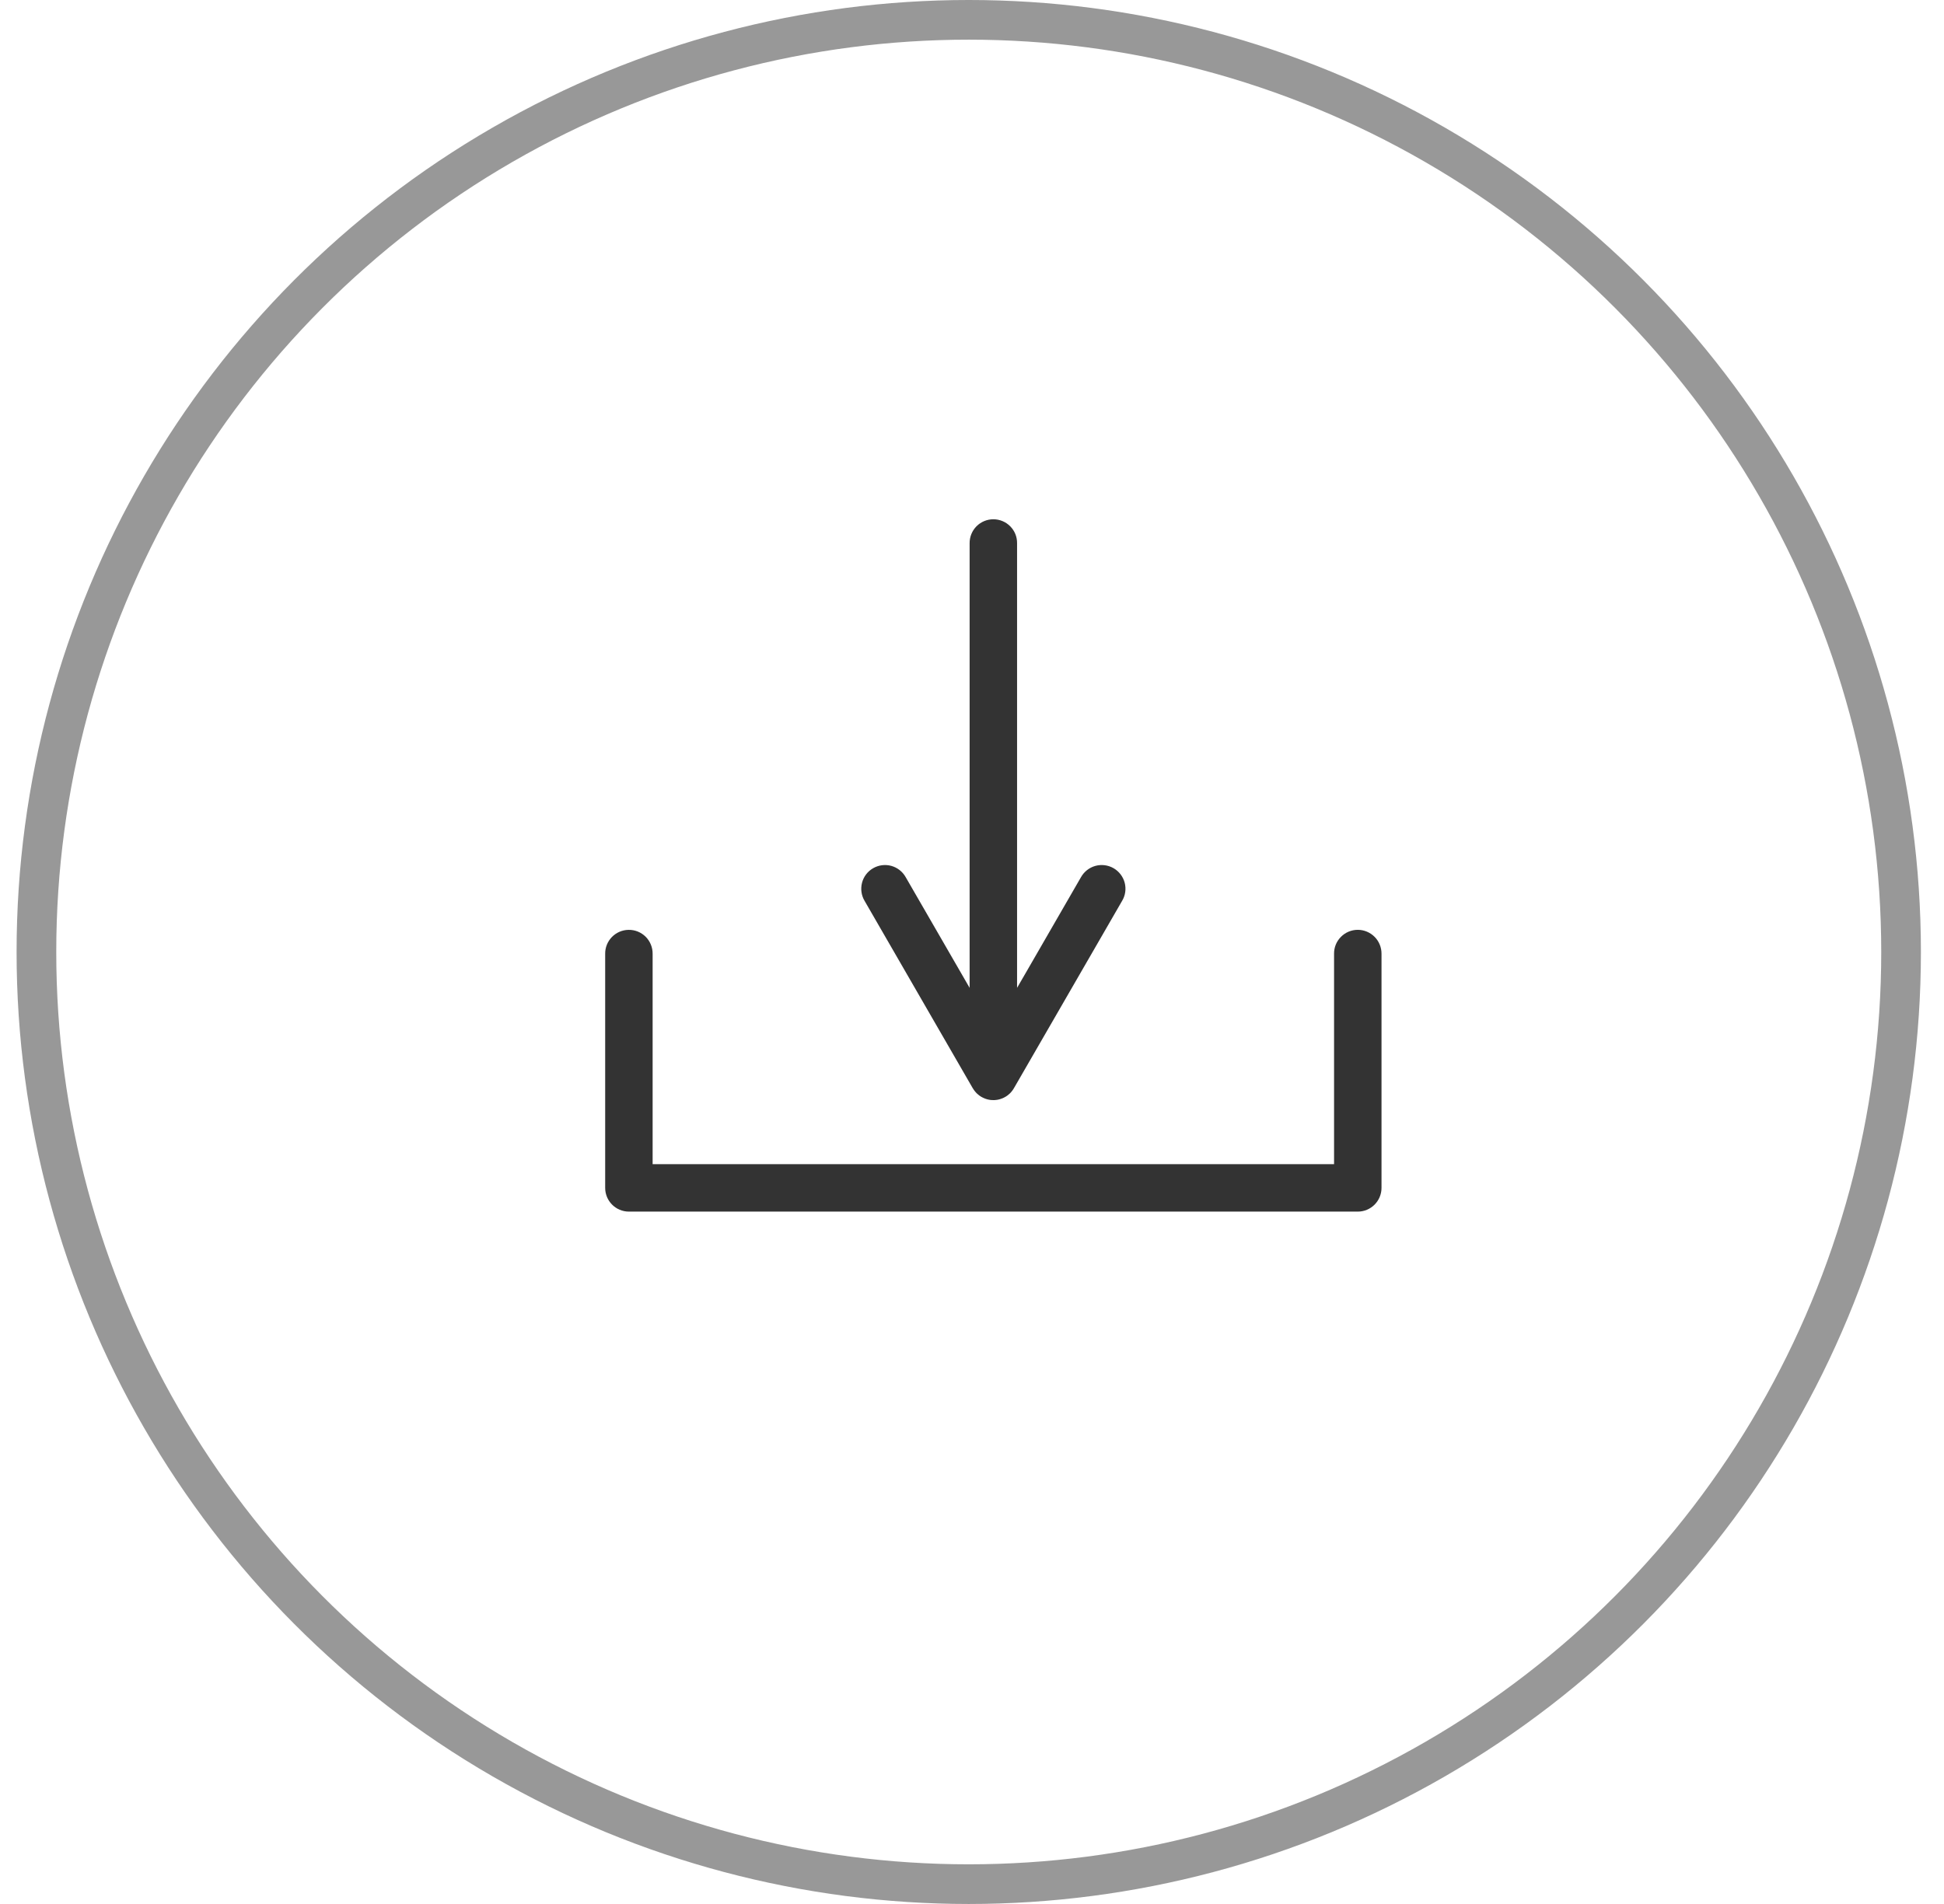<svg width="49" height="48" viewBox="0 0 49 48" fill="none" xmlns="http://www.w3.org/2000/svg">
<circle opacity="0.5" cx="24.418" cy="24" r="23.5" stroke="#333333"/>
<path d="M15.843 23.442C15.513 23.447 15.249 23.718 15.254 24.048V29.947C15.254 30.277 15.522 30.545 15.852 30.545H34.224C34.554 30.545 34.822 30.277 34.822 29.947V24.048C34.824 23.888 34.762 23.734 34.65 23.62C34.537 23.506 34.384 23.441 34.224 23.441C34.063 23.441 33.91 23.506 33.798 23.62C33.685 23.734 33.623 23.888 33.626 24.048V29.349H16.45V24.048C16.452 23.886 16.389 23.731 16.275 23.616C16.16 23.502 16.005 23.439 15.843 23.442Z" fill="#333333"/>
<path d="M25.029 27.734L25.048 27.734C25.058 27.733 25.068 27.733 25.078 27.733C25.088 27.732 25.098 27.731 25.107 27.73C25.117 27.729 25.127 27.727 25.137 27.726C25.146 27.724 25.155 27.722 25.164 27.721L25.166 27.72C25.176 27.718 25.186 27.716 25.196 27.713C25.205 27.71 25.215 27.707 25.224 27.704C25.233 27.701 25.243 27.698 25.252 27.694C25.262 27.691 25.271 27.687 25.28 27.683C25.289 27.679 25.298 27.675 25.307 27.67C25.316 27.666 25.325 27.661 25.333 27.656C25.342 27.651 25.35 27.646 25.359 27.641C25.367 27.636 25.375 27.63 25.384 27.624C25.392 27.618 25.4 27.612 25.408 27.606C25.416 27.6 25.423 27.594 25.43 27.587C25.438 27.581 25.445 27.574 25.453 27.567C25.46 27.56 25.467 27.553 25.474 27.546C25.48 27.538 25.487 27.531 25.494 27.523C25.5 27.516 25.506 27.508 25.512 27.5C25.518 27.492 25.524 27.484 25.53 27.476C25.536 27.468 25.541 27.46 25.546 27.451C25.55 27.446 25.553 27.441 25.556 27.435L28.283 22.712C28.366 22.575 28.389 22.41 28.349 22.255C28.308 22.1 28.207 21.968 28.069 21.888C27.93 21.808 27.765 21.787 27.611 21.829C27.456 21.872 27.326 21.974 27.247 22.114L25.884 24.476L25.636 24.904V13.697C25.639 13.537 25.577 13.383 25.464 13.269C25.352 13.155 25.198 13.091 25.038 13.091C24.878 13.091 24.725 13.155 24.612 13.269C24.5 13.383 24.438 13.537 24.44 13.697V24.904L24.193 24.476L22.829 22.114C22.751 21.974 22.62 21.872 22.466 21.829C22.312 21.787 22.147 21.808 22.008 21.888C21.869 21.968 21.768 22.1 21.728 22.255C21.688 22.41 21.711 22.575 21.793 22.712L24.52 27.436C24.522 27.438 24.524 27.441 24.526 27.444C24.53 27.451 24.535 27.459 24.54 27.466C24.546 27.475 24.552 27.483 24.558 27.492C24.564 27.5 24.57 27.508 24.576 27.515C24.582 27.523 24.589 27.53 24.596 27.538C24.602 27.545 24.61 27.552 24.616 27.56C24.623 27.567 24.631 27.573 24.638 27.58C24.645 27.587 24.653 27.593 24.661 27.599C24.669 27.606 24.676 27.612 24.684 27.618C24.692 27.624 24.701 27.629 24.709 27.635C24.717 27.64 24.726 27.646 24.734 27.651C24.743 27.656 24.752 27.66 24.76 27.665C24.769 27.67 24.778 27.674 24.787 27.678C24.796 27.683 24.805 27.687 24.814 27.69C24.824 27.694 24.833 27.698 24.842 27.701C24.852 27.704 24.861 27.707 24.871 27.71C24.881 27.713 24.89 27.715 24.9 27.718C24.909 27.72 24.919 27.722 24.929 27.724C24.939 27.726 24.949 27.727 24.958 27.729C24.968 27.73 24.979 27.731 24.988 27.732C24.998 27.733 25.008 27.733 25.018 27.733C25.022 27.734 25.026 27.734 25.029 27.734Z" fill="#333333"/>
</svg>
